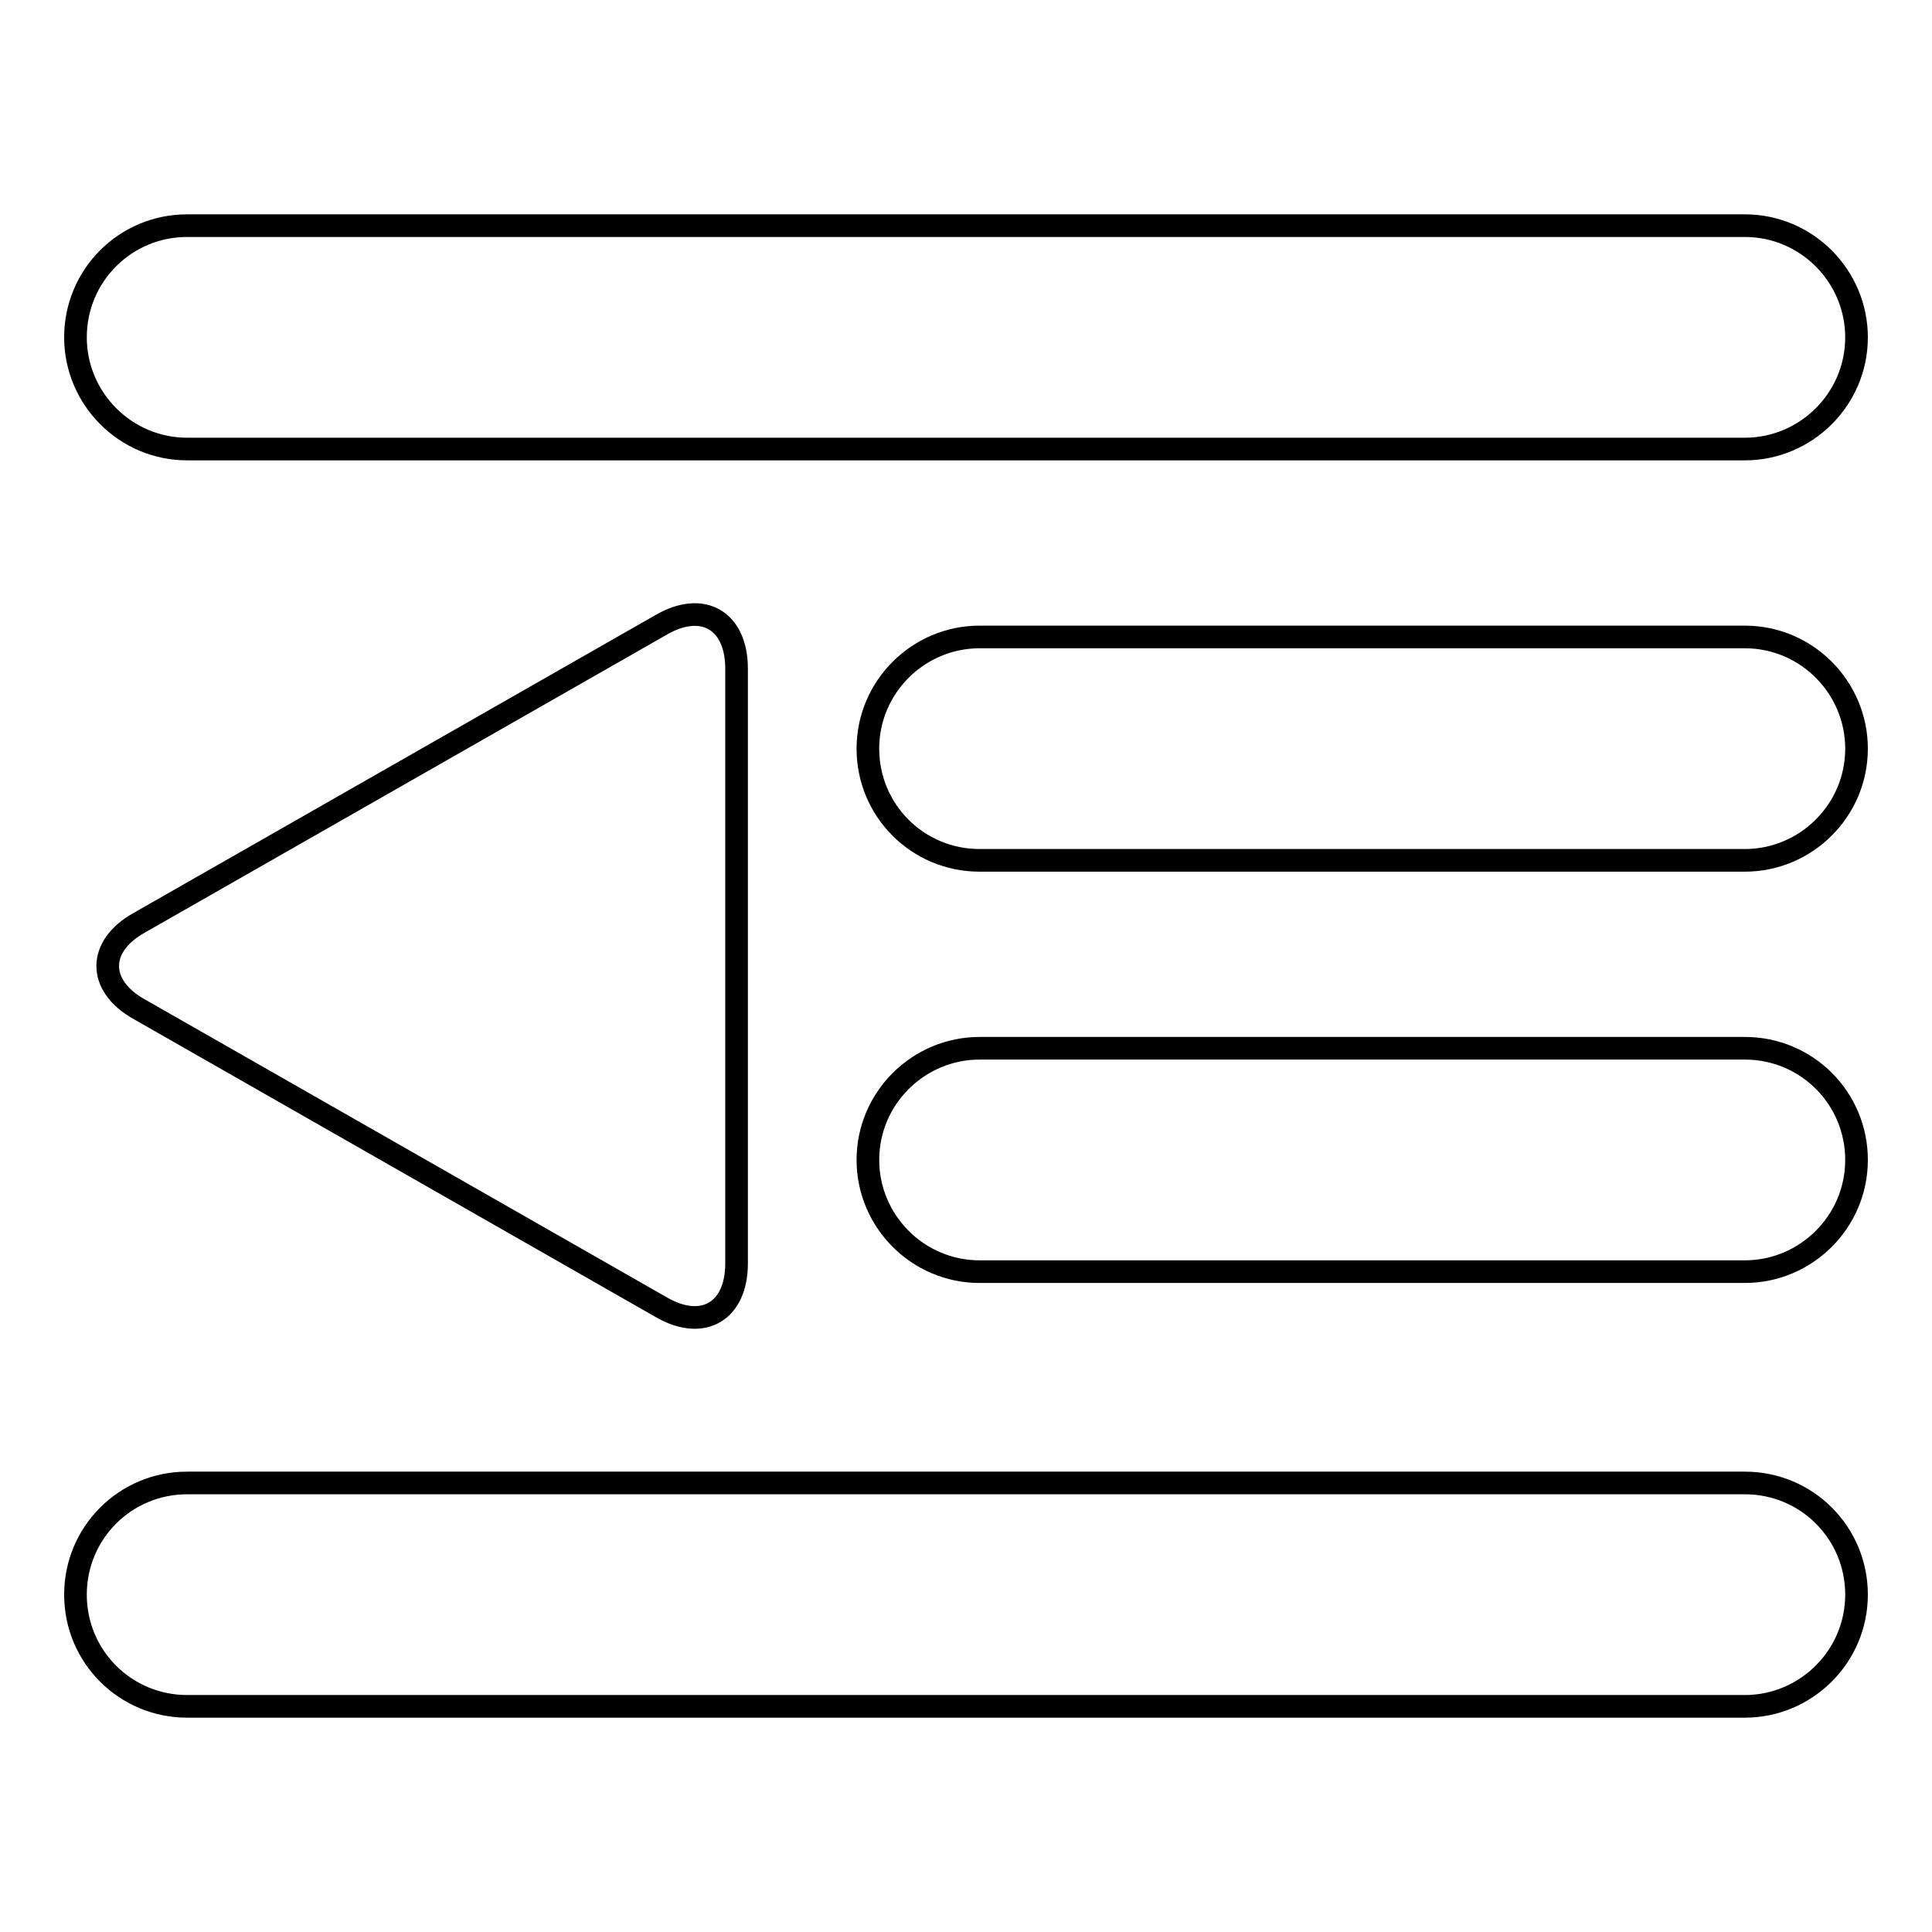 <?xml version="1.0" encoding="utf-8"?>
<!-- Svg Vector Icons : http://www.onlinewebfonts.com/icon -->
<!DOCTYPE svg PUBLIC "-//W3C//DTD SVG 1.1//EN" "http://www.w3.org/Graphics/SVG/1.1/DTD/svg11.dtd">
<svg version="1.1" xmlns="http://www.w3.org/2000/svg" xmlns:xlink="http://www.w3.org/1999/xlink" x="0px" y="0px" viewBox="0 0 256 256" enable-background="new 0 0 256 256" xml:space="preserve">
<g><g><g><g><path stroke-width="3" fill-opacity="0" stroke="#000000"  d="M231.2,29.9H24.8c-8.2,0-14.8,6.6-14.8,14.8c0,8.1,6.6,14.8,14.8,14.8h206.4c8.1,0,14.8-6.6,14.8-14.8C246,36.6,239.4,29.9,231.2,29.9z"/><path stroke-width="3" fill-opacity="0" stroke="#000000"  d="M231.2,84.4H129.8c-8.1,0-14.8,6.6-14.8,14.8c0,8.2,6.6,14.8,14.8,14.8h101.4c8.1,0,14.8-6.6,14.8-14.8C246,91.1,239.4,84.4,231.2,84.4z"/><path stroke-width="3" fill-opacity="0" stroke="#000000"  d="M231.2,138.9H129.8c-8.1,0-14.8,6.6-14.8,14.8c0,8.1,6.6,14.8,14.8,14.8h101.4c8.1,0,14.8-6.6,14.8-14.8C246,145.5,239.4,138.9,231.2,138.9z"/><path stroke-width="3" fill-opacity="0" stroke="#000000"  d="M231.2,196.5H24.8c-8.2,0-14.8,6.6-14.8,14.8s6.6,14.8,14.8,14.8h206.4c8.1,0,14.8-6.6,14.8-14.8S239.4,196.5,231.2,196.5z"/><path stroke-width="3" fill-opacity="0" stroke="#000000"  d="M18.4,133.7l69.2,39.5c5.5,3.2,10,0.6,10-5.8V88.6c0-6.4-4.5-9-10-5.8l-69.2,39.5C12.9,125.4,12.9,130.6,18.4,133.7z"/></g></g><g></g><g></g><g></g><g></g><g></g><g></g><g></g><g></g><g></g><g></g><g></g><g></g><g></g><g></g><g></g></g></g>
</svg>